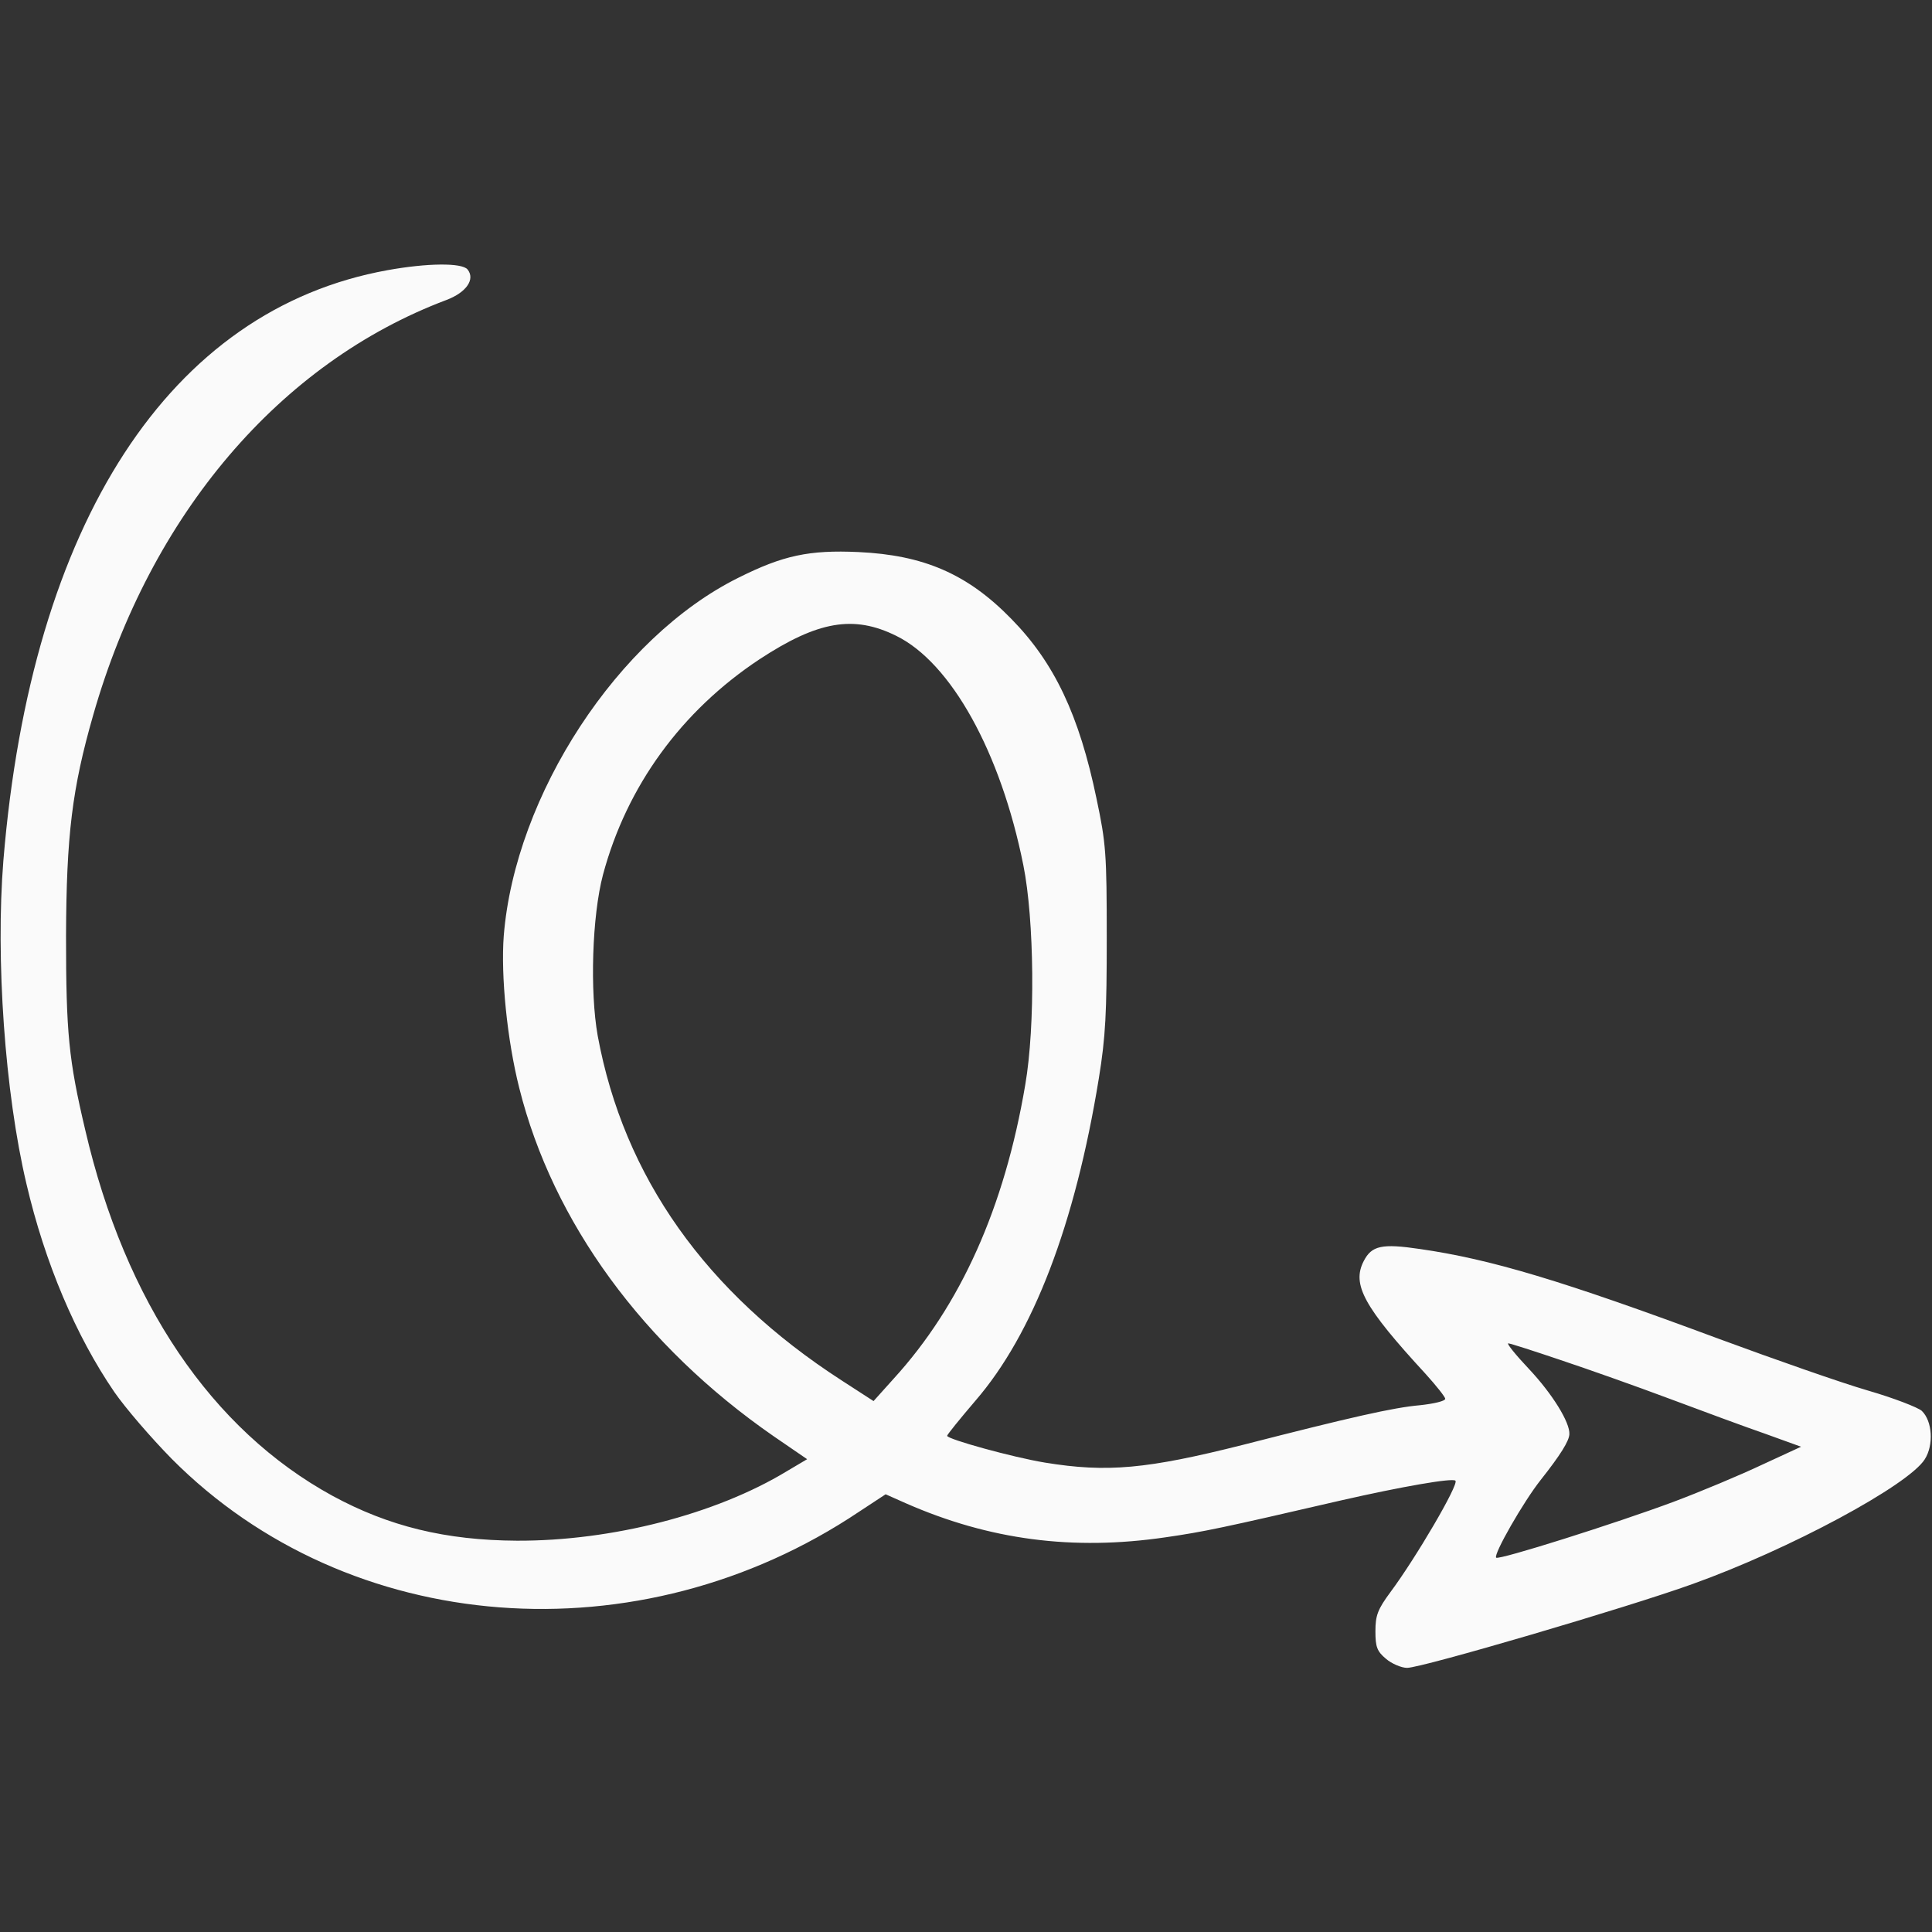 <svg xmlns="http://www.w3.org/2000/svg" version="1.0" width="512pt" height="512pt" viewBox="0 0 512 512" preserveAspectRatio="xMidYMid meet">

<rect x="0" y="0" width="512" height="512" fill="#333333" stroke="none"/>

<g transform="translate(0,512) scale(0.1,-0.1)" fill="#fafafa" stroke="none">
<path d="M1027 4404 c-577 -104 -944 -669 -1018 -1564 -21 -261 4 -616 61 -857 49 -210 131 -403 233 -552 29 -42 97 -121 152 -177 469 -472 1239 -531 1822 -140 l70 46 54 -24 c221 -97 442 -126 688 -90 103 15 146 24 466 98 158 36 295 60 302 52 10 -9 -105 -205 -172 -295 -34 -46 -40 -62 -40 -104 0 -41 4 -53 28 -73 15 -13 41 -24 56 -24 39 0 584 160 756 222 257 92 573 262 616 331 24 38 20 101 -8 128 -10 9 -74 34 -143 54 -69 20 -246 82 -395 137 -417 155 -605 211 -792 238 -101 15 -128 9 -149 -32 -32 -62 0 -121 164 -299 28 -31 52 -61 52 -66 0 -6 -30 -13 -67 -17 -70 -6 -184 -32 -469 -105 -254 -64 -360 -74 -525 -47 -85 14 -259 62 -259 71 0 3 34 45 75 93 153 177 264 467 327 854 18 110 21 175 21 373 0 222 -2 250 -27 368 -46 222 -112 361 -226 477 -116 119 -232 169 -405 177 -131 6 -200 -9 -318 -68 -319 -158 -592 -576 -622 -949 -8 -107 9 -276 41 -403 89 -356 329 -684 674 -923 l89 -61 -54 -32 c-188 -114 -464 -185 -715 -184 -189 1 -340 38 -489 119 -320 175 -549 513 -655 969 -44 186 -51 258 -51 515 1 266 16 390 72 585 152 532 495 934 936 1100 53 20 77 55 56 81 -15 18 -107 17 -212 -2z m1348 -969 c145 -71 277 -308 337 -608 29 -144 32 -426 5 -582 -55 -325 -171 -584 -349 -779 l-53 -59 -85 55 c-359 232 -577 539 -646 913 -21 118 -15 317 14 427 63 235 208 434 415 571 154 101 249 118 362 62z m1760 -1919 c72 -24 202 -70 290 -103 88 -33 202 -75 254 -93 l94 -34 -104 -48 c-57 -27 -162 -71 -234 -98 -153 -57 -463 -155 -470 -148 -8 8 72 148 118 206 53 67 75 103 76 121 2 31 -45 107 -107 173 -35 37 -60 68 -55 68 5 0 67 -20 138 -44z" fill="#fafafa"/>
</g>
</svg>